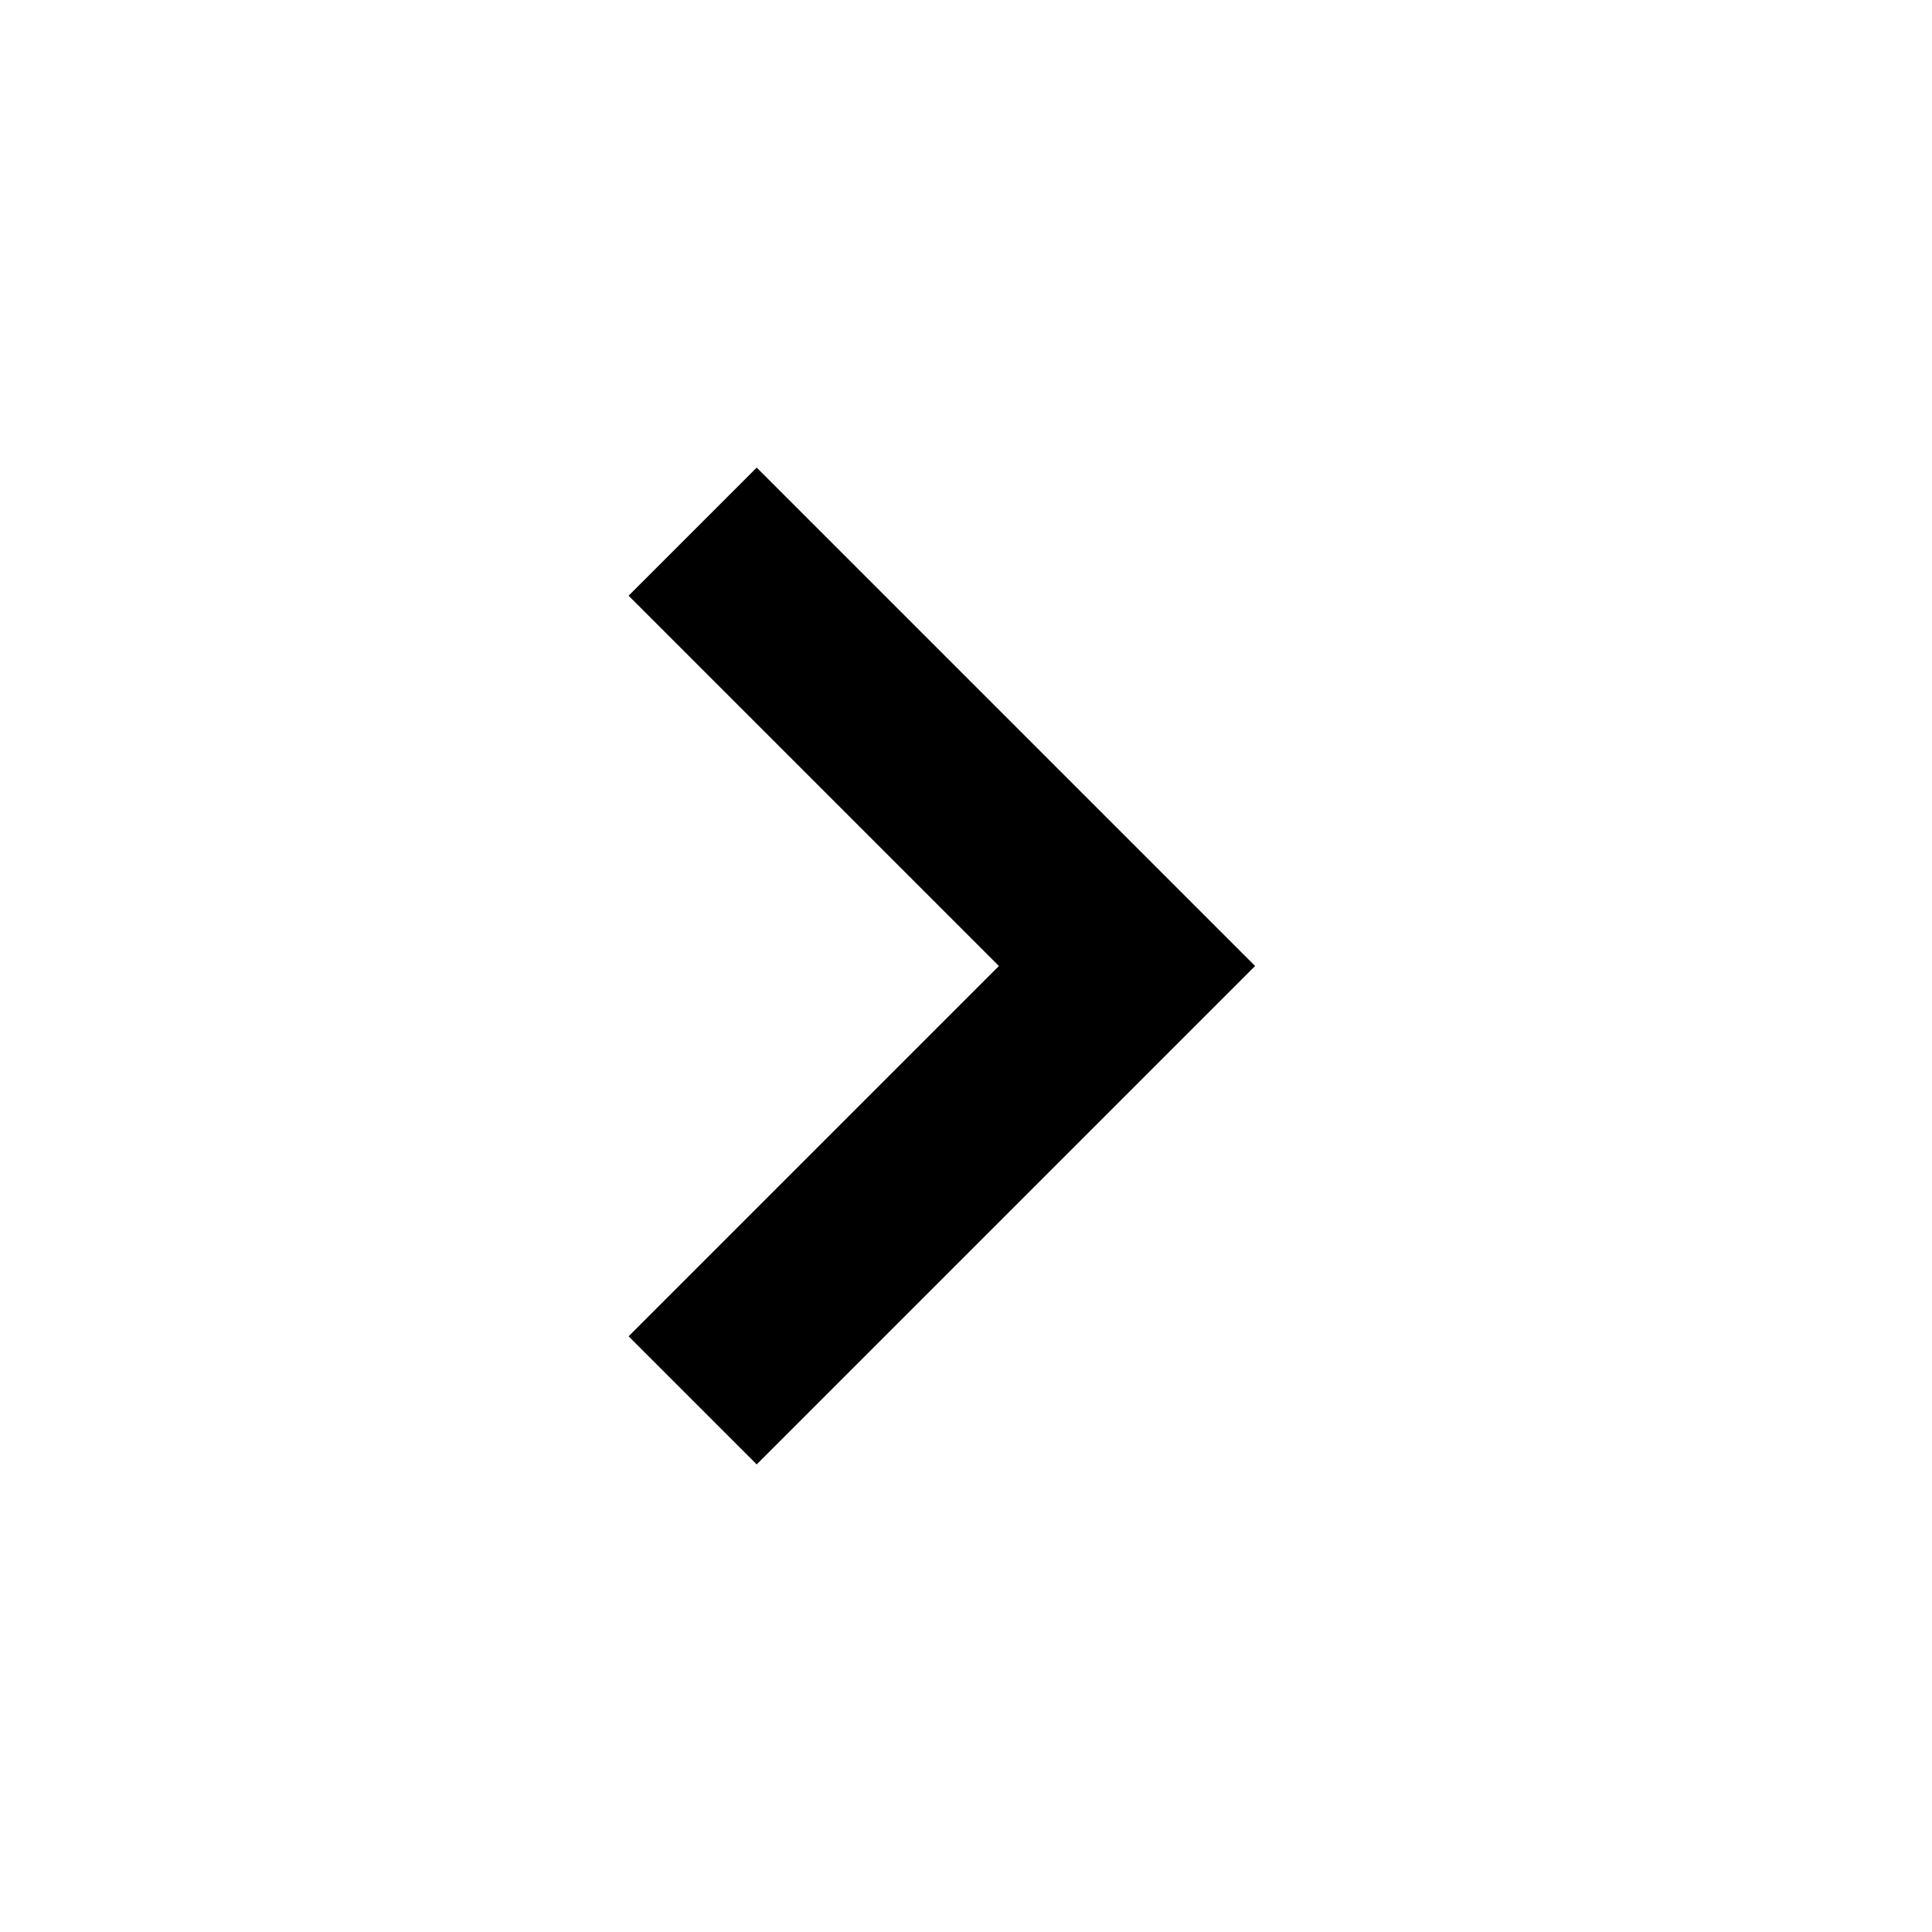 <svg xmlns="http://www.w3.org/2000/svg" height="24px" viewBox="0 -960 960 960" width="24px" fill="000000" aria-hidden="true"><defs><linearGradient class="cerosgradient" data-cerosgradient="true" id="CerosGradient_idc3598a36c" gradientUnits="userSpaceOnUse" x1="50%" y1="100%" x2="50%" y2="0%"><stop offset="0%" stop-color="#d1d1d1"/><stop offset="100%" stop-color="#d1d1d1"/></linearGradient><linearGradient/></defs><path d="m496.35-480-184-184L376-727.65 623.65-480 376-232.35 312.35-296l184-184Z"/></svg>